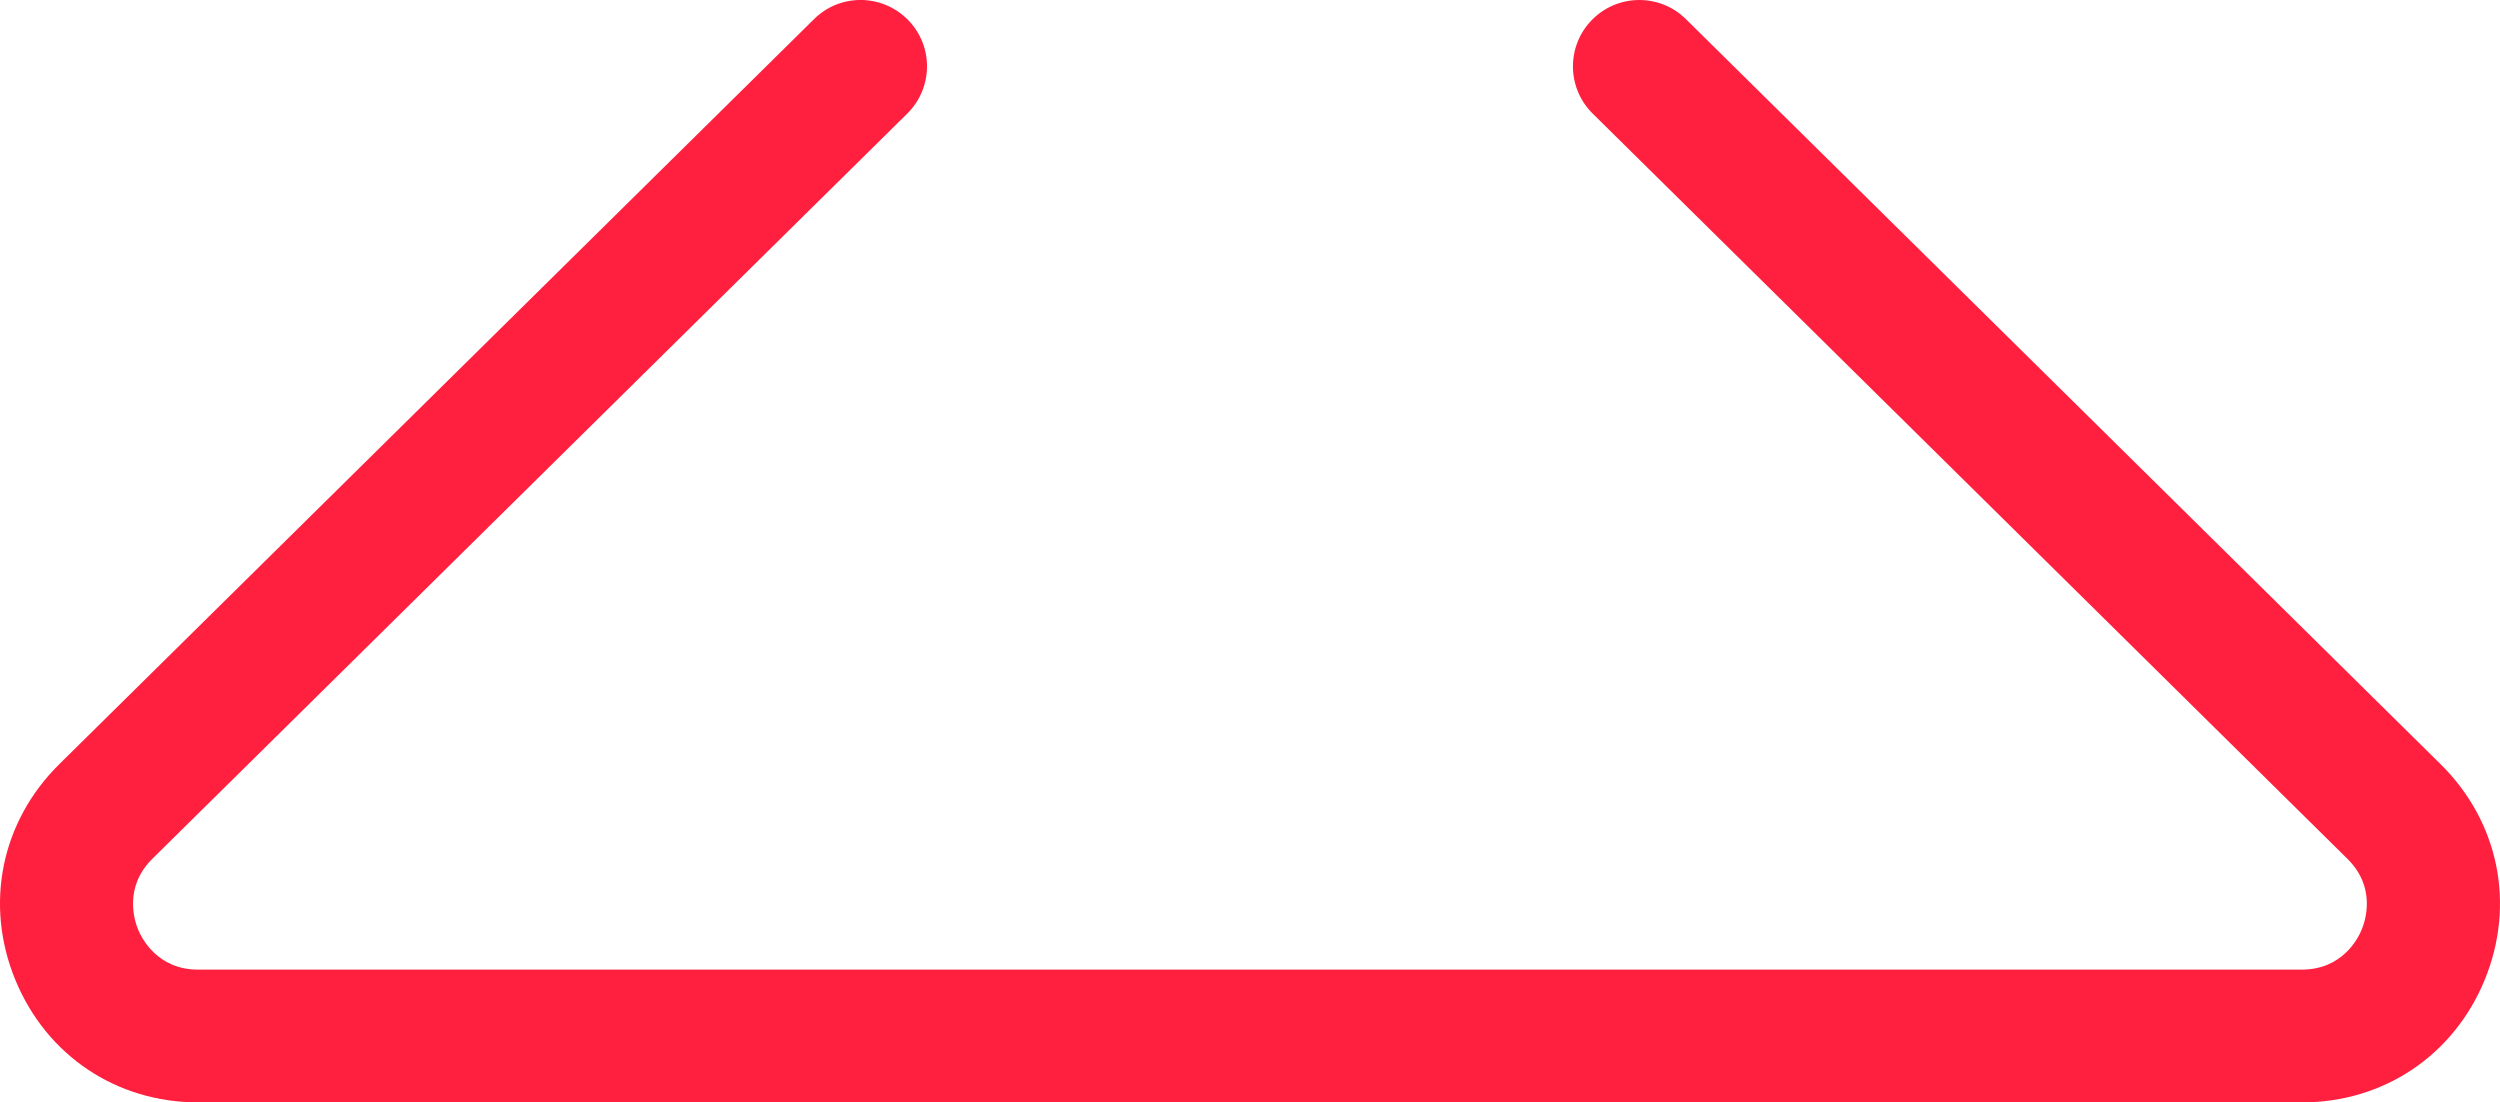 <?xml version="1.0" encoding="utf-8"?>
<!-- Generator: Adobe Illustrator 24.2.0, SVG Export Plug-In . SVG Version: 6.00 Build 0)  -->
<svg version="1.1" id="main" xmlns="http://www.w3.org/2000/svg" xmlns:xlink="http://www.w3.org/1999/xlink" x="0px" y="0px"
	 viewBox="0 0 37.67 16.611" style="enable-background:new 0 0 37.67 16.611;" xml:space="preserve">
<style type="text/css">
	.st0{fill:#FF1F3F;}
</style>
<path class="st0" d="M34.685,16.611H2.985c-1.23,0-2.286-0.707-2.754-1.846
	s-0.214-2.384,0.661-3.249L12.266,0.288c0.392-0.388,1.024-0.384,1.414,0.01
	c0.388,0.393,0.384,1.025-0.01,1.414L2.297,12.939
	c-0.432,0.427-0.274,0.924-0.217,1.066c0.059,0.142,0.297,0.605,0.904,0.605
	h31.7c0.607,0,0.846-0.464,0.903-0.605c0.059-0.143,0.216-0.64-0.218-1.066
	L23.999,1.712c-0.394-0.389-0.397-1.021-0.01-1.414
	c0.39-0.394,1.022-0.397,1.414-0.01l11.373,11.228
	c0.877,0.866,1.131,2.11,0.663,3.25C36.971,15.904,35.916,16.611,34.685,16.611z"/>
</svg>
